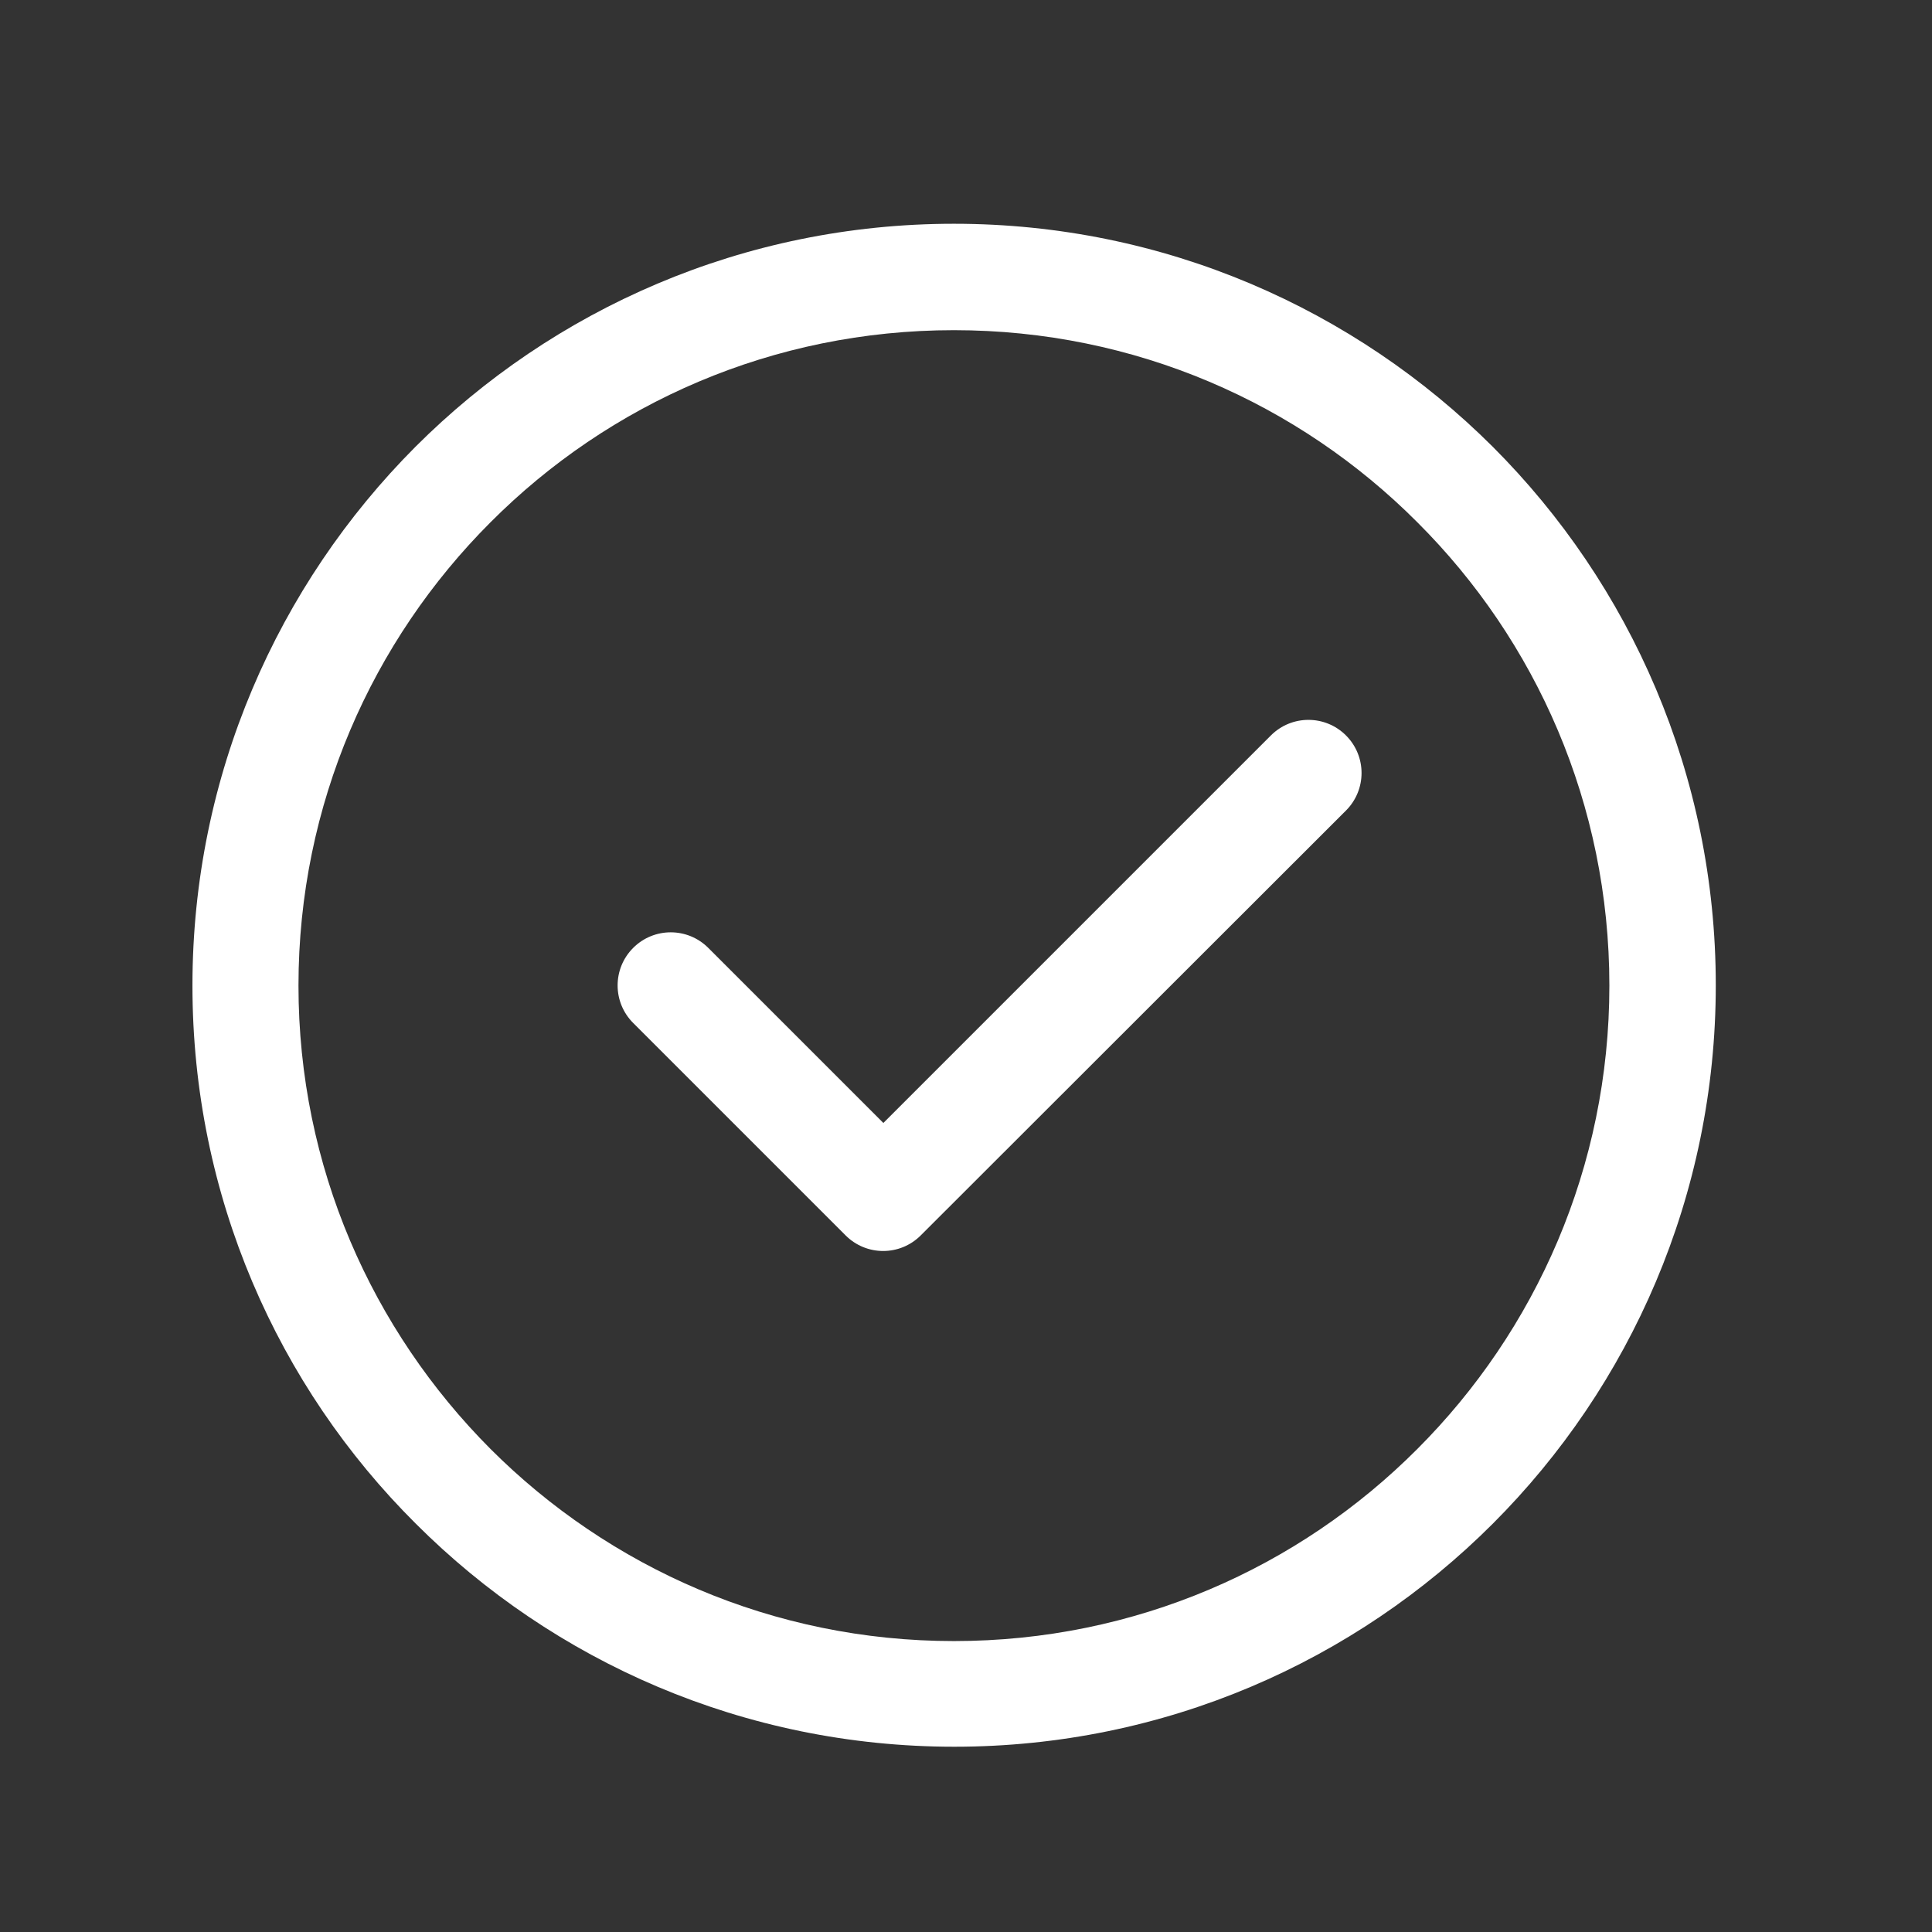 <?xml version="1.0" encoding="UTF-8"?>
<svg xmlns="http://www.w3.org/2000/svg" xmlns:xlink="http://www.w3.org/1999/xlink" version="1.1" id="Capa_1" x="0px" y="0px" viewBox="0 0 512 512" style="enable-background:new 0 0 512 512;" xml:space="preserve">
<rect x="0" y="0" width="512" height="512" fill="#333333" stroke="none"/>
<style type="text/css">
	.st0{fill-rule:evenodd;clip-rule:evenodd;fill:#FFFFFF;}
</style>
<g>
	<path class="st0" d="M110.1,118.4c36.5-36.5,87-59.1,142.7-59.1S359,81.9,395.6,118.4c36.5,36.5,59.1,87,59.1,142.7   s-22.6,106.2-59.1,142.7c-36.5,36.5-87,59.1-142.7,59.1s-106.2-22.6-142.7-59.1C73.6,367.4,51,316.9,51,261.2S73.6,155,110.1,118.4   z M252.8,87.5c-48,0-91.4,19.4-122.8,50.9c-31.4,31.4-50.9,74.8-50.9,122.8S98.6,352.5,130,384c31.4,31.4,74.8,50.9,122.8,50.9   s91.4-19.4,122.8-50.9c31.4-31.4,50.9-74.8,50.9-122.8s-19.4-91.4-50.9-122.8C344.2,106.9,300.8,87.5,252.8,87.5L252.8,87.5z"></path>
	<path class="st0" d="M356.7,194.9c5.5,5.5,5.5,14.4,0,19.9L244,327.4c-5.5,5.5-14.4,5.5-19.9,0l-56.3-56.3   c-5.5-5.5-5.5-14.4,0-19.9c5.5-5.5,14.4-5.5,19.9,0l46.4,46.4l102.7-102.7C342.3,189.4,351.2,189.4,356.7,194.9L356.7,194.9z"></path>
</g>
</svg>
